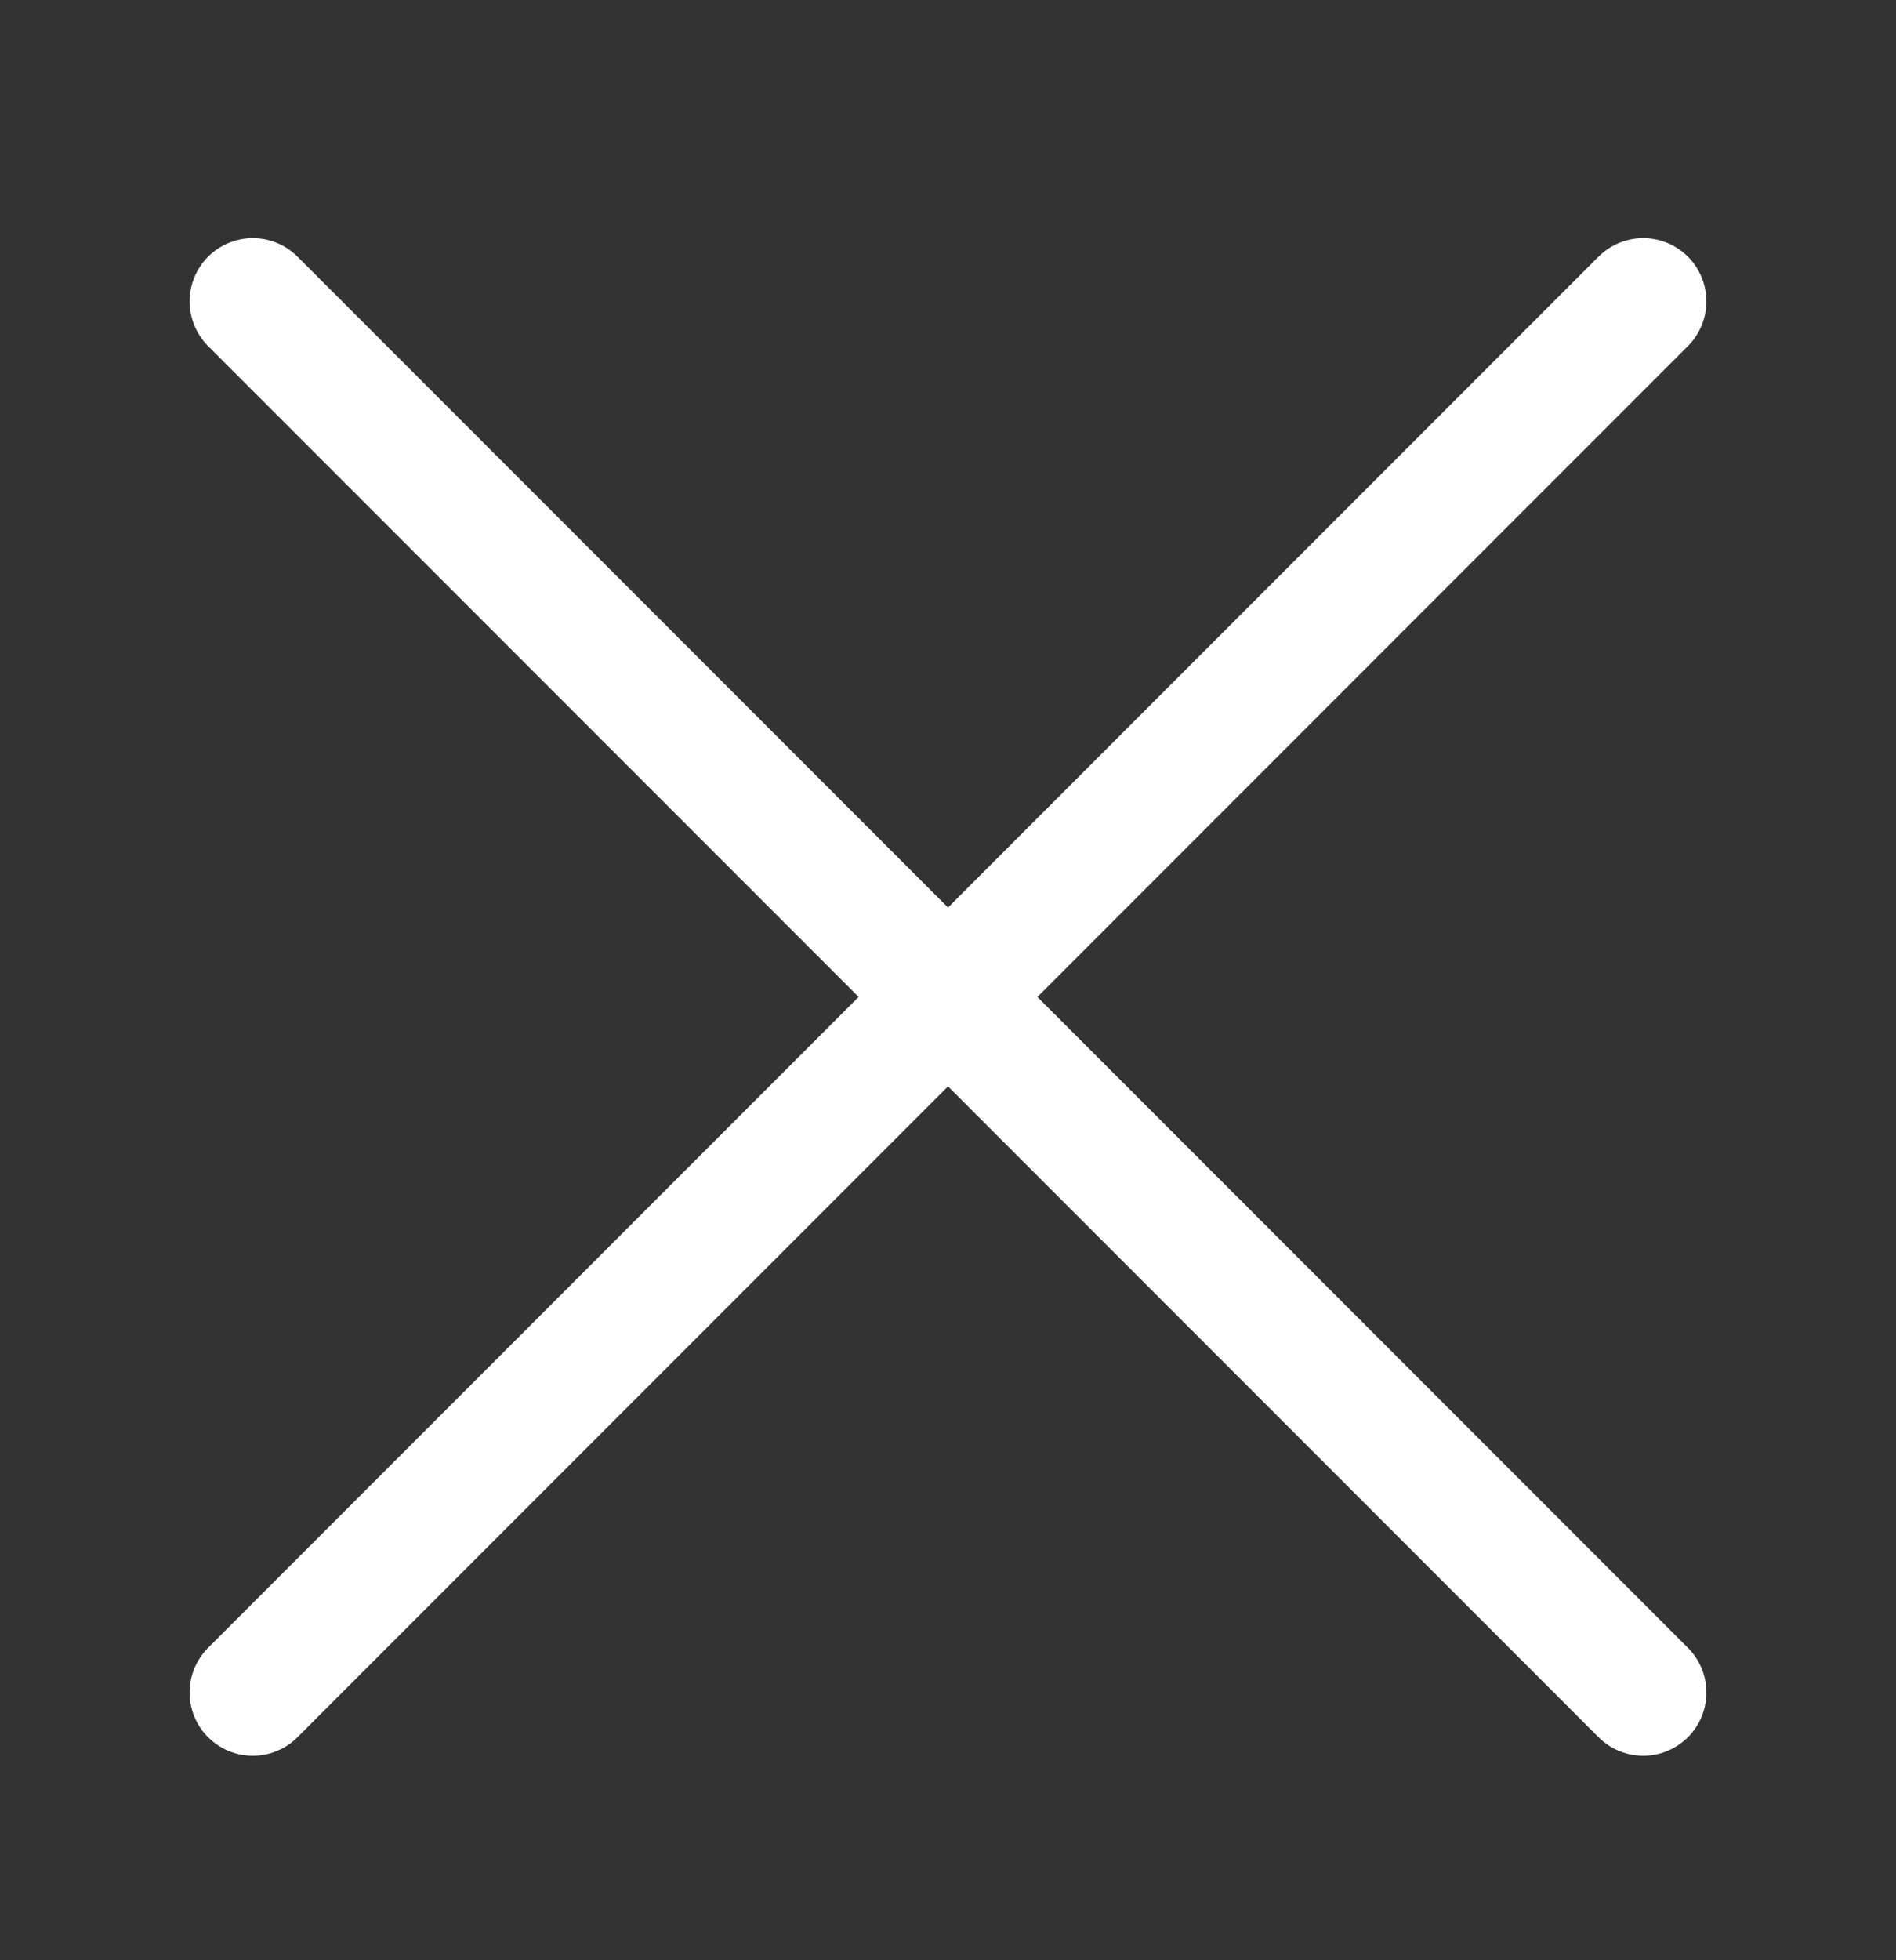 <svg width="30" height="31" viewBox="0 0 30 31" fill="none" xmlns="http://www.w3.org/2000/svg">
<rect x="0" y="0" width="30" height="31" fill="#333333" stroke="none"/>
<g clip-path="url(#clip0_948_7958)">
<path d="M4 4.766L26 26.766" stroke="white" stroke-width="2" stroke-miterlimit="10" stroke-linecap="round"/>
<path d="M26 4.766L4 26.766" stroke="white" stroke-width="2" stroke-miterlimit="10" stroke-linecap="round"/>
</g>
<defs>
<clipPath id="clip0_948_7958">
<rect width="30" height="30" fill="white" transform="translate(0 0.766)"/>
</clipPath>
</defs>
</svg>
